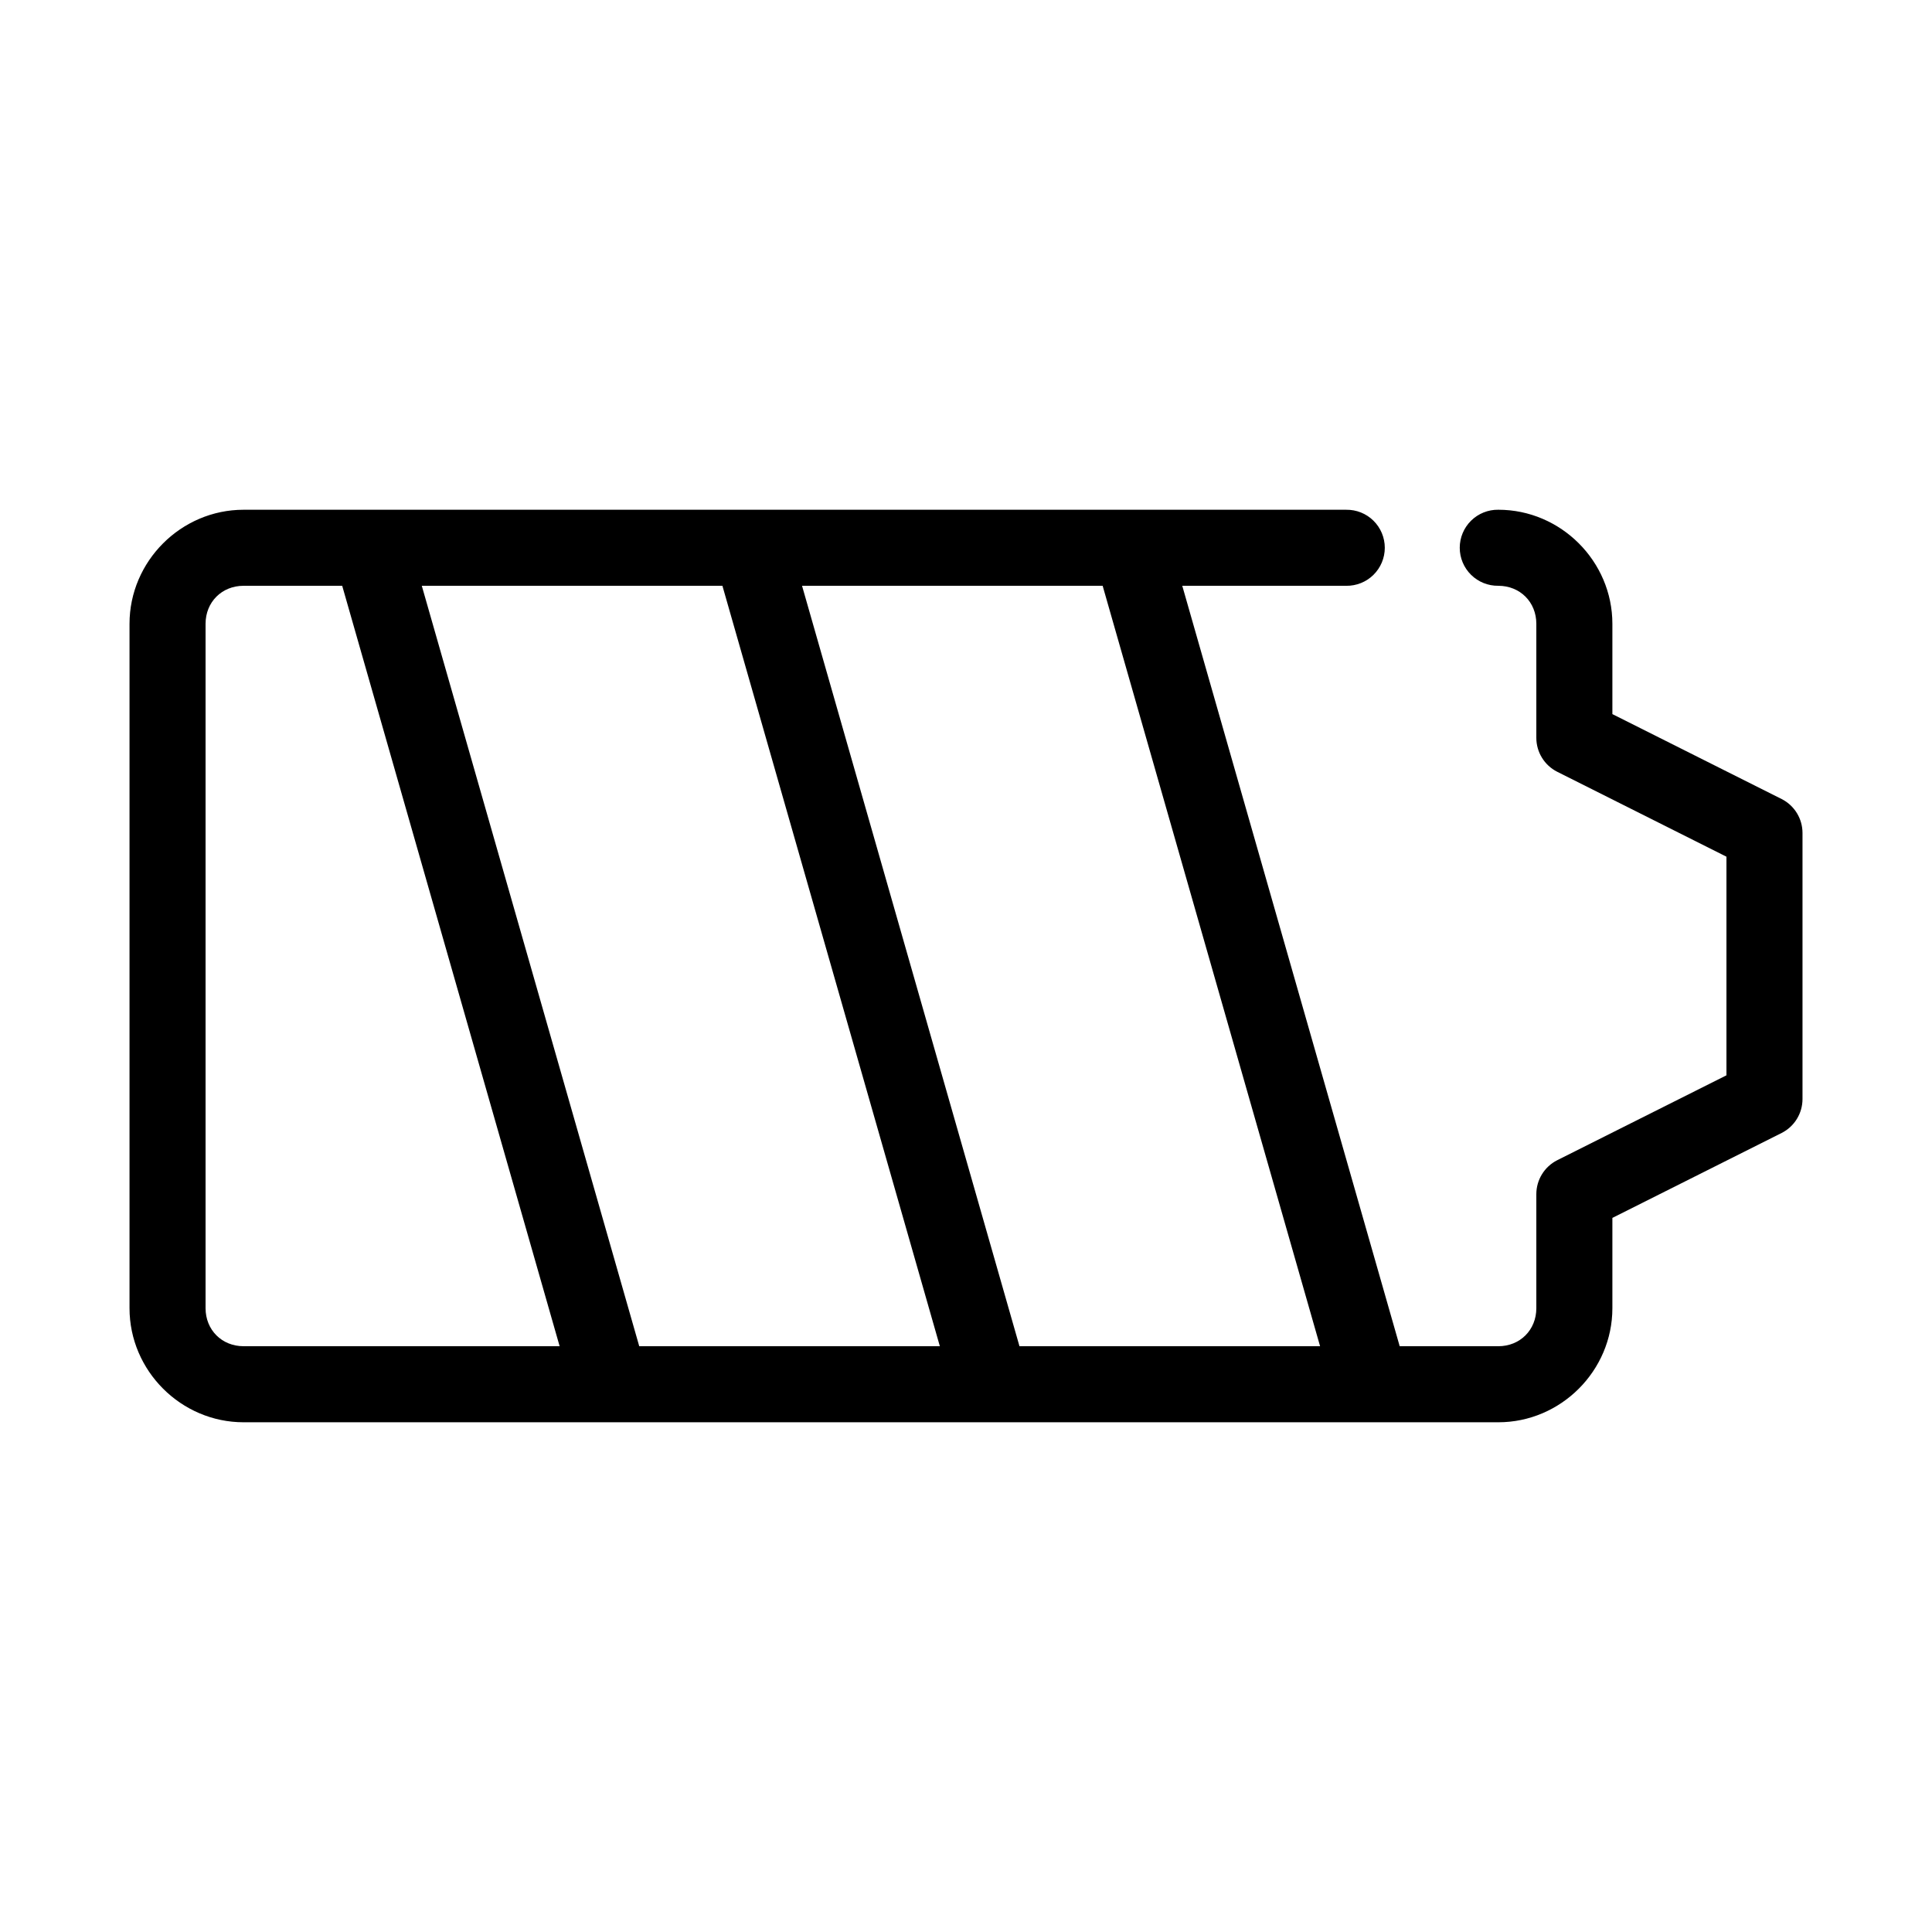<?xml version="1.0" encoding="UTF-8"?>
<!-- Uploaded to: ICON Repo, www.iconrepo.com, Generator: ICON Repo Mixer Tools -->
<svg fill="#000000" width="800px" height="800px" version="1.1" viewBox="144 144 512 512" xmlns="http://www.w3.org/2000/svg">
 <path d="m208.55 279.09c-16.57 0-30.227 13.656-30.227 30.227v181.37c0 16.574 13.656 30.23 30.227 30.23h332.52c16.57 0 30.227-13.656 30.227-30.23v-23.93l44.871-22.516c3.379-1.715 5.508-5.184 5.512-8.973v-70.535c-0.004-3.789-2.133-7.254-5.512-8.973l-44.871-22.516v-23.93c0-16.57-13.656-30.227-30.227-30.227-2.699-0.039-5.297 1.004-7.219 2.898s-3.004 4.481-3.004 7.176c0 2.699 1.082 5.281 3.004 7.176 1.922 1.895 4.519 2.938 7.219 2.902 5.754 0 10.074 4.316 10.074 10.074v30.23c0.004 3.789 2.133 7.254 5.512 8.973l44.871 22.516v57.938l-44.871 22.512c-3.379 1.719-5.508 5.188-5.512 8.977v30.227c0 5.758-4.32 10.078-10.074 10.078h-26.137l-57.621-201.52h43.453c2.695 0.035 5.297-1.008 7.215-2.902 1.922-1.895 3.004-4.477 3.004-7.176 0-2.695-1.082-5.281-3.004-7.176-1.918-1.895-4.519-2.938-7.215-2.898zm0 20.152h26.137l57.621 201.52h-83.758c-5.758 0-10.074-4.32-10.074-10.078v-181.37c0-5.758 4.316-10.074 10.074-10.074zm47.23 0h79.668l57.621 201.52h-79.664zm100.77 0h79.664l57.621 201.52h-79.664z"/>
</svg>